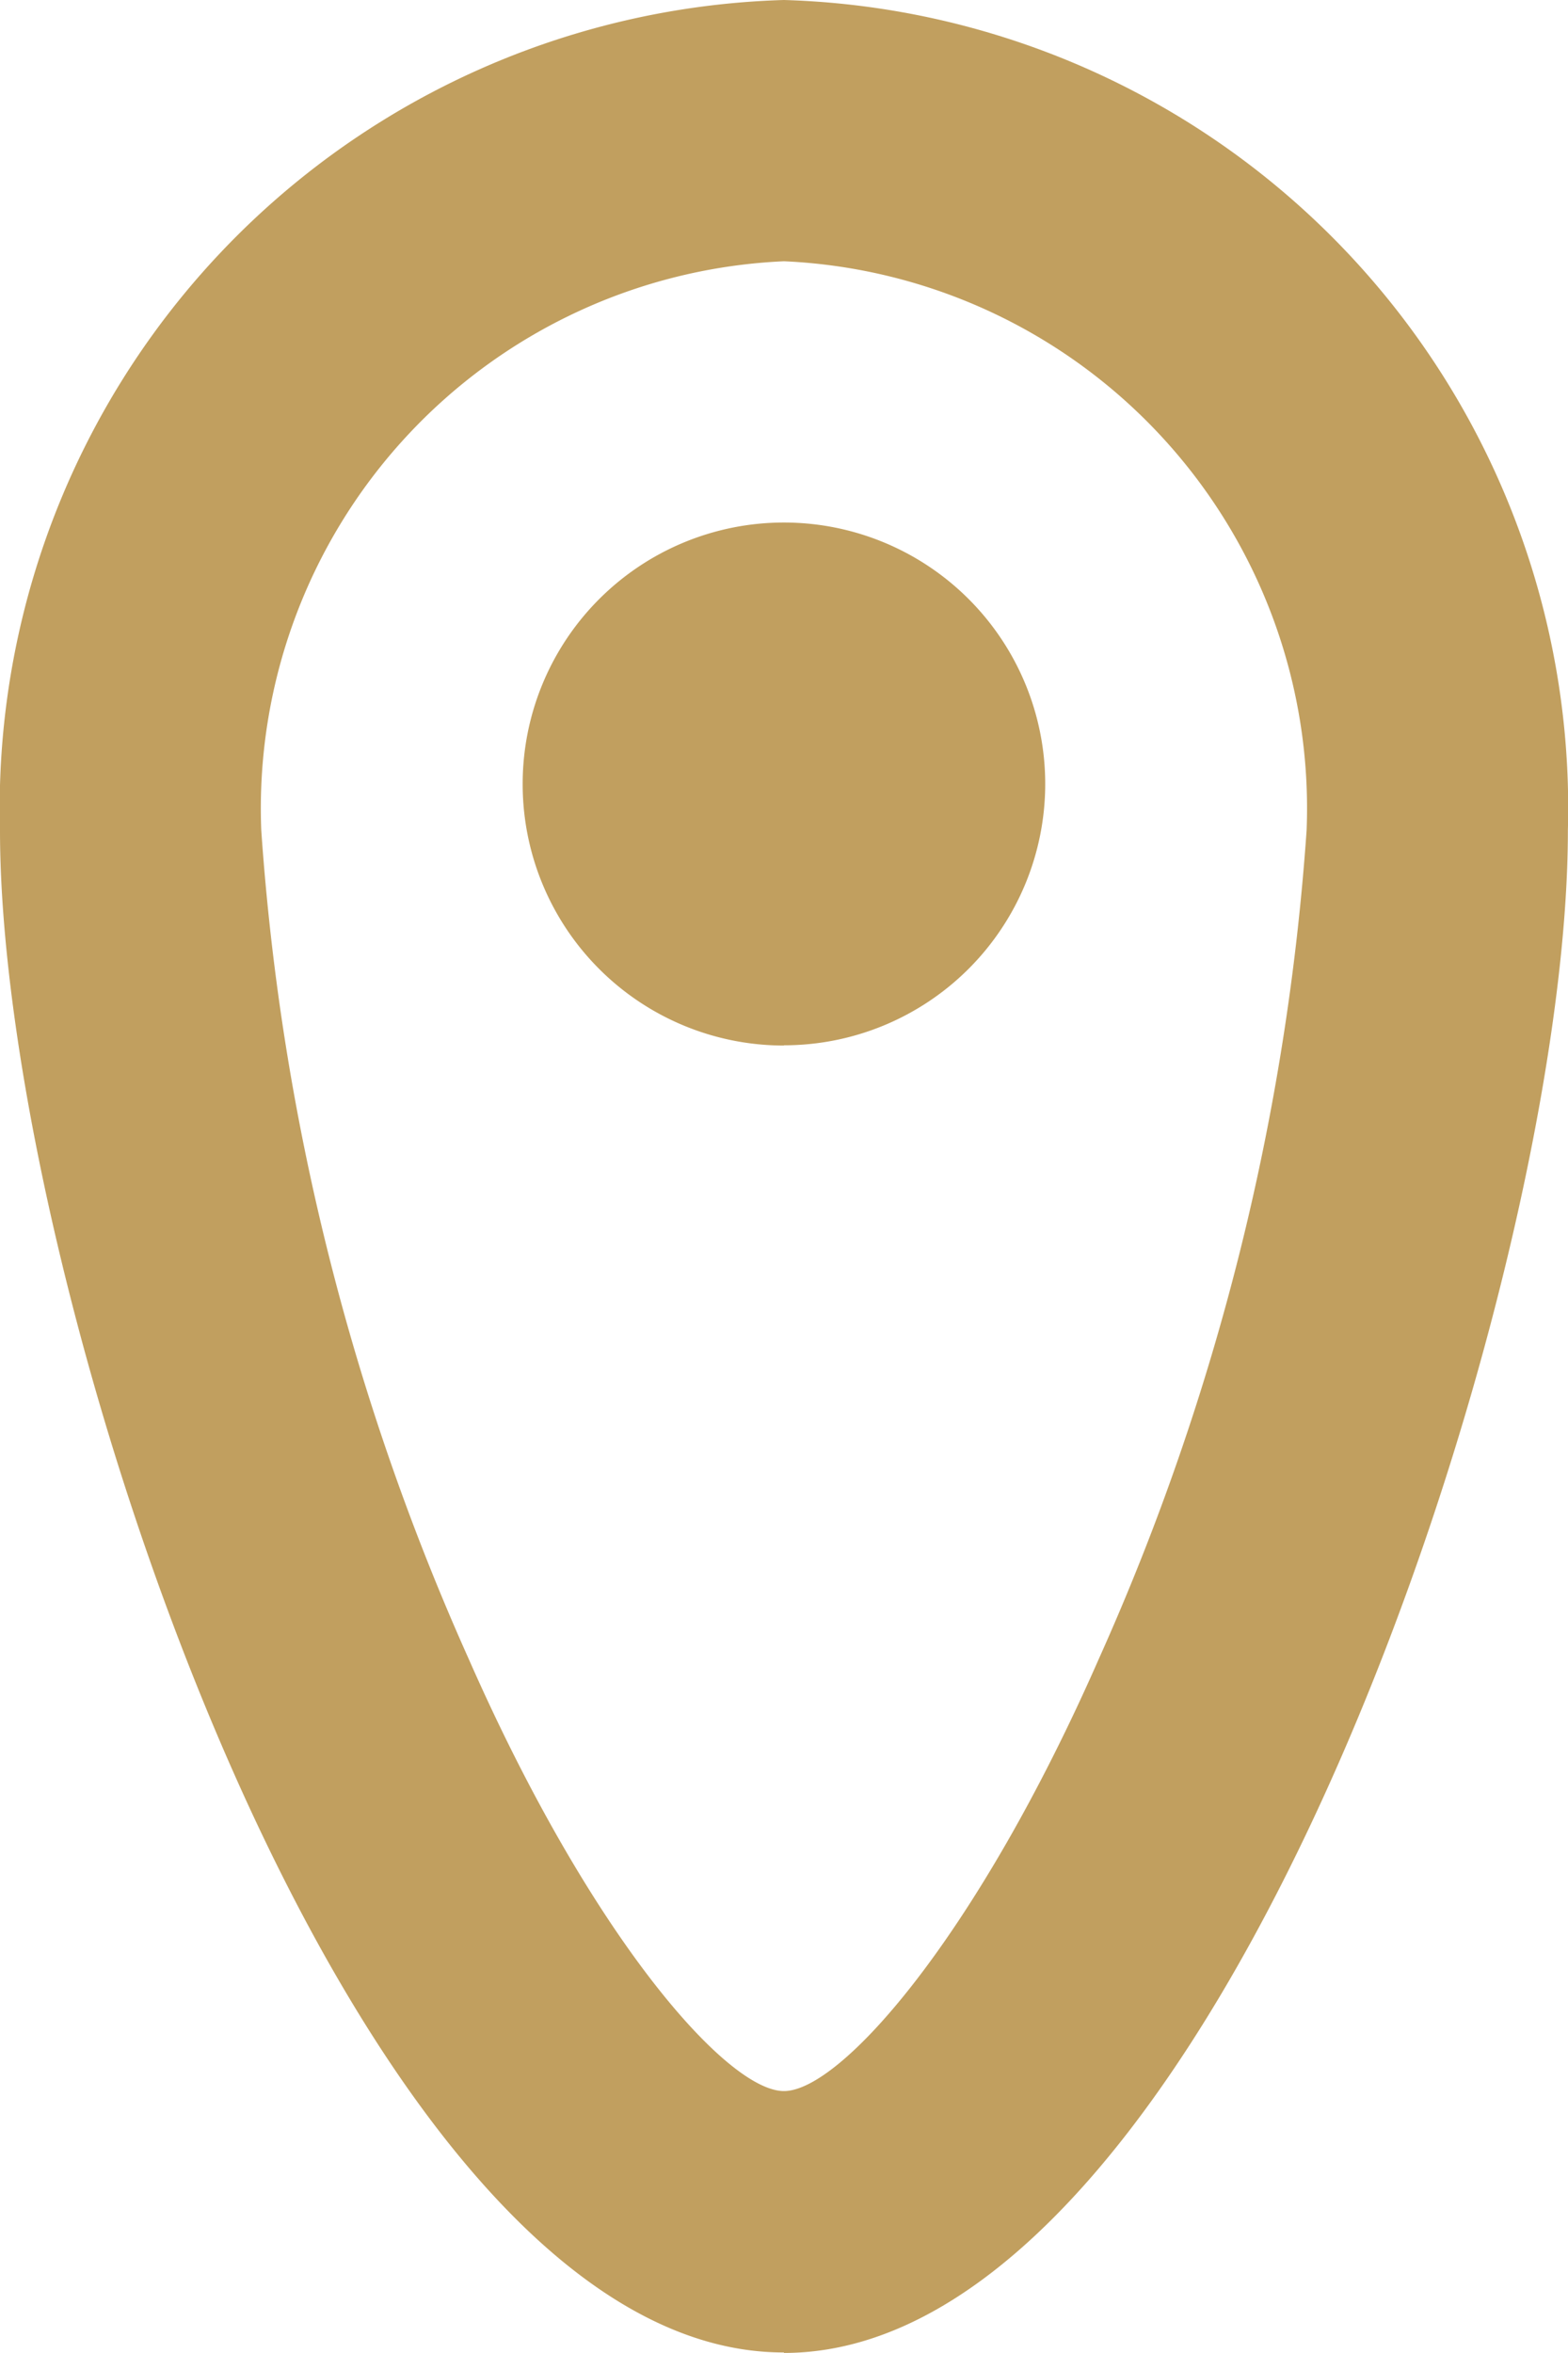 <svg xmlns="http://www.w3.org/2000/svg" width="13.053" height="19.579" viewBox="0 0 13.053 19.579">
  <path id="location" d="M15.526,21.9c.475,0,1.609-1.291,2.623-3.6a20.239,20.239,0,0,0,1.728-6.891,4.557,4.557,0,0,0-4.351-4.735,4.557,4.557,0,0,0-4.351,4.735A20.243,20.243,0,0,0,12.9,18.3C13.917,20.612,15.051,21.9,15.526,21.9Zm0,2.175C11.922,24.079,9,15.227,9,11.41A6.726,6.726,0,0,1,15.526,4.5a6.726,6.726,0,0,1,6.526,6.91C22.053,15.227,19.131,24.079,15.526,24.079Zm0-10.877a2.175,2.175,0,1,0-2.175-2.175A2.175,2.175,0,0,0,15.526,13.2Z" transform="translate(-9 -4.5)" fill="#c19f5f"/>
</svg>
